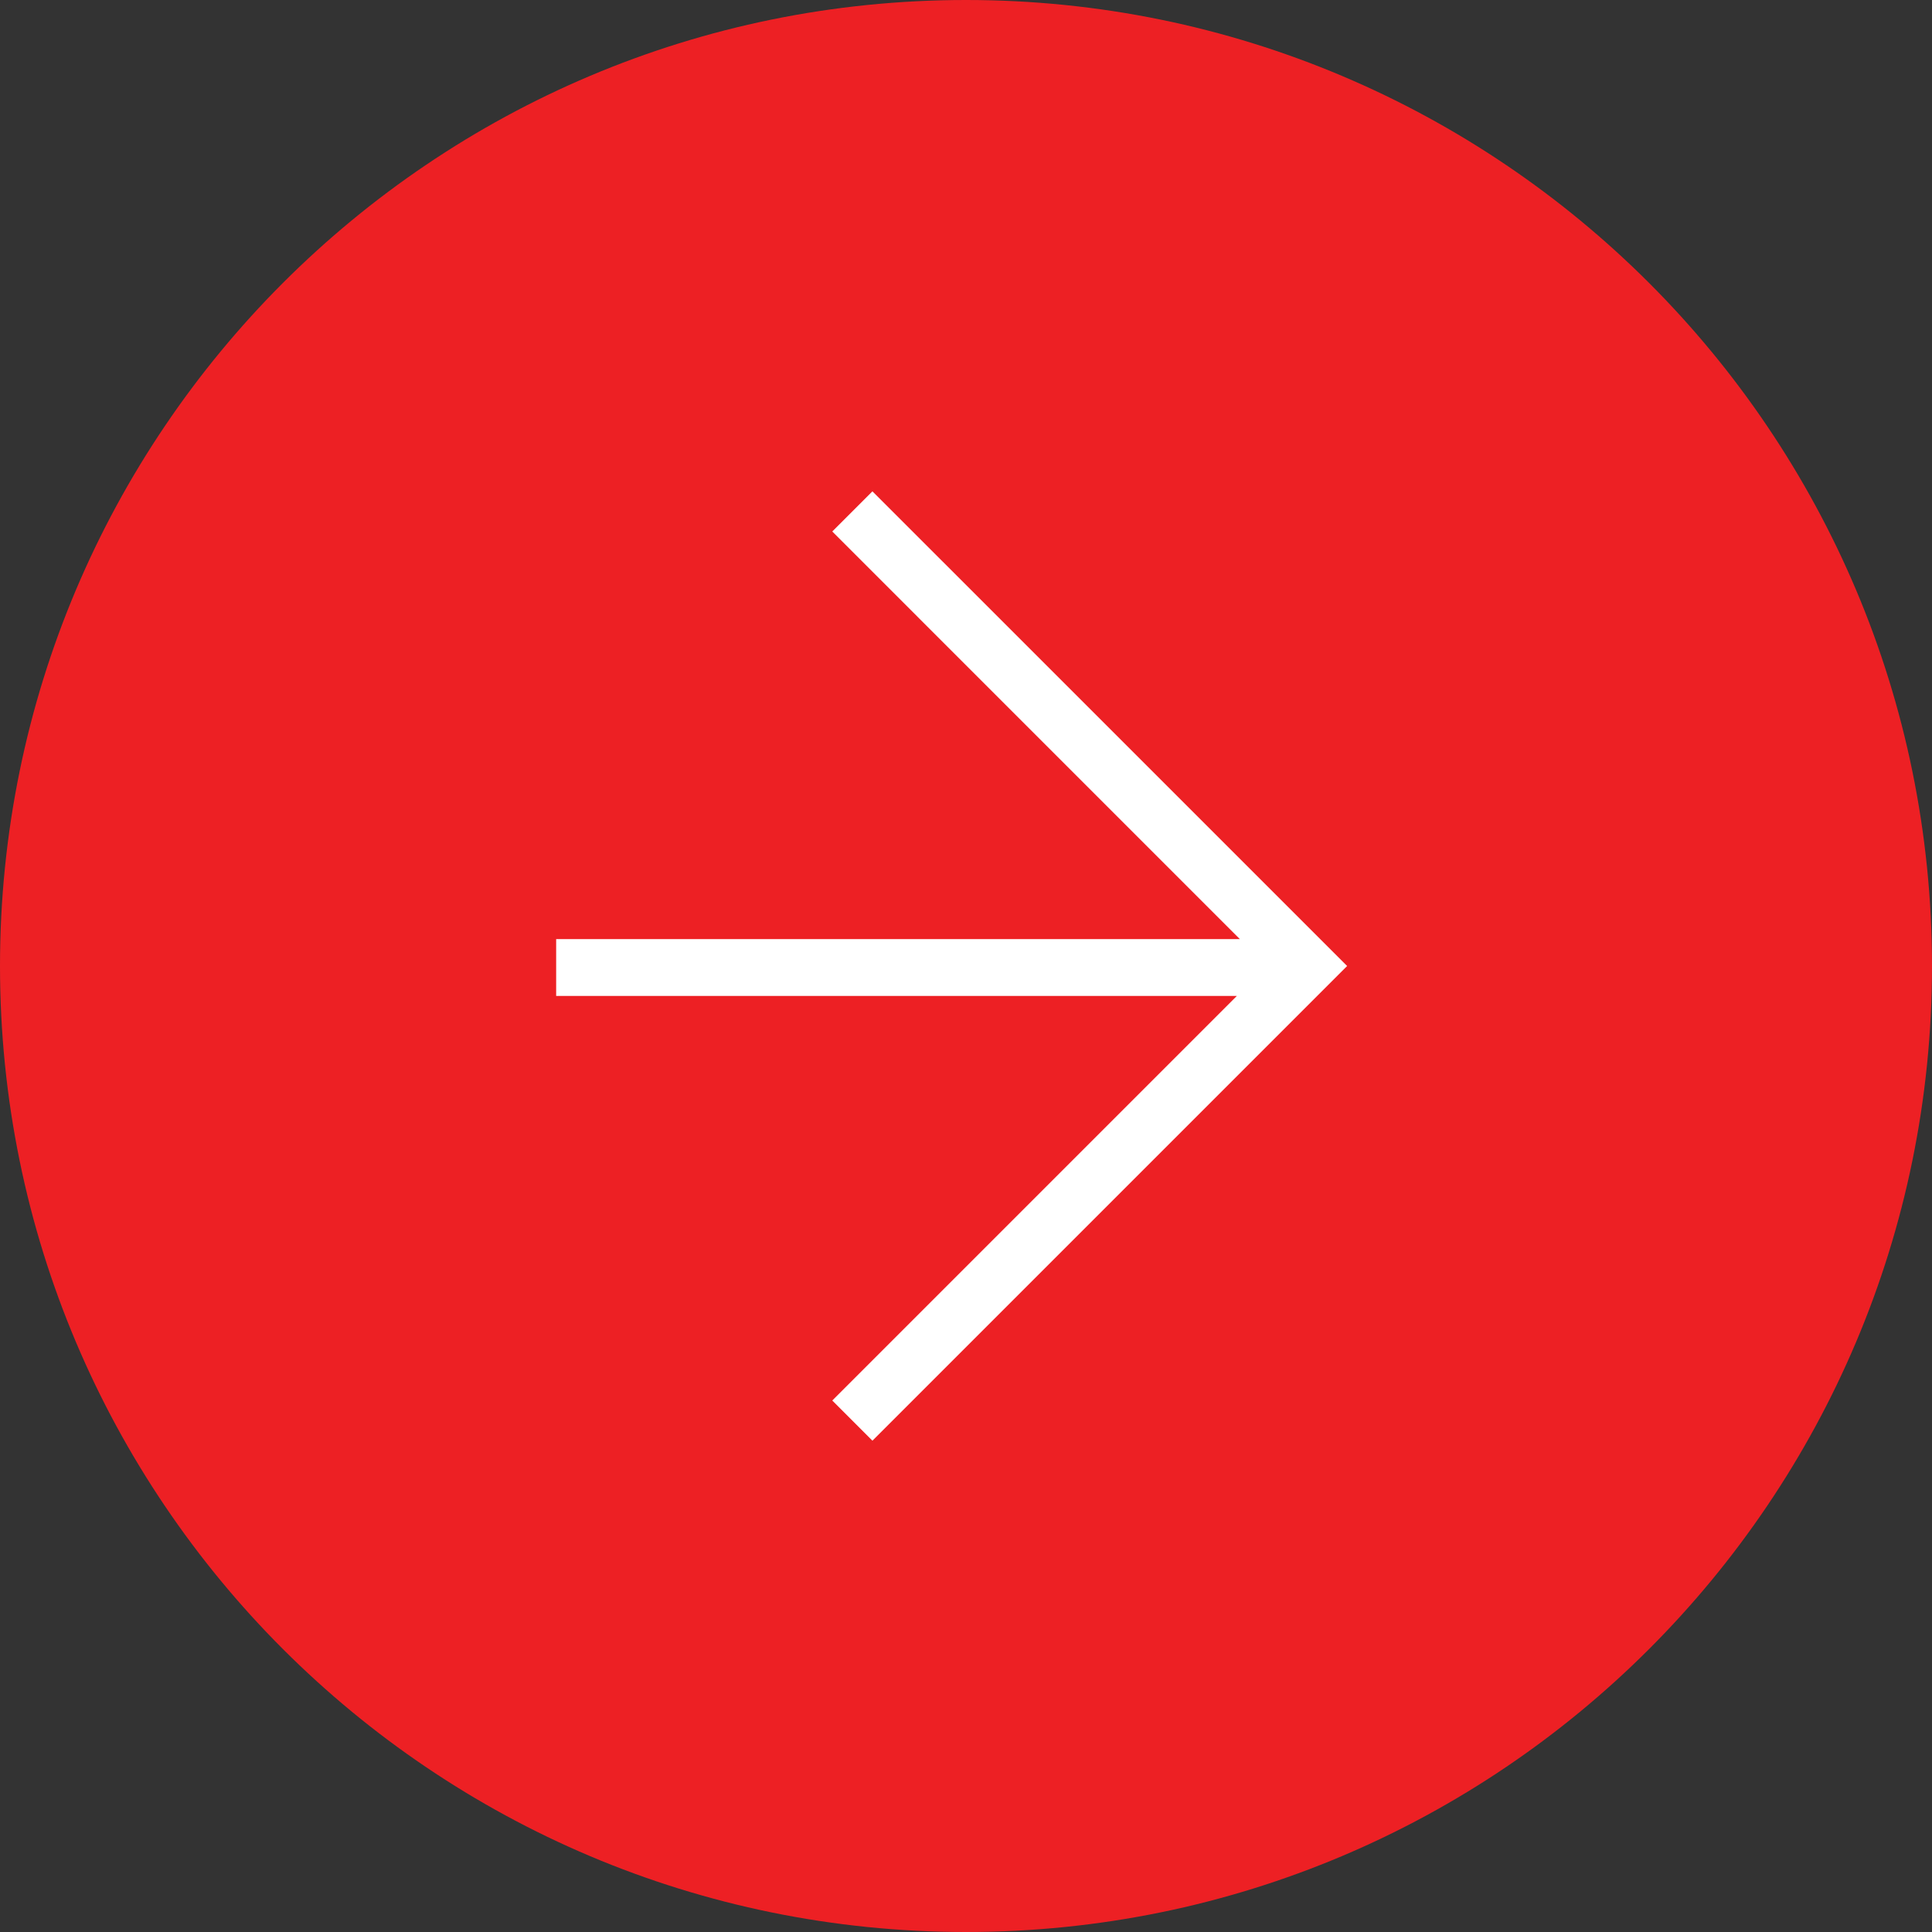<?xml version="1.0" encoding="UTF-8"?> <svg xmlns="http://www.w3.org/2000/svg" width="60" height="60" viewBox="0 0 60 60" fill="none"><rect x="0" y="0" width="60" height="60" fill="#333333" stroke="none"/><path d="M60 30C60 46.569 46.569 60 30 60C13.431 60 0 46.569 0 30C0 13.431 13.431 0 30 0C46.569 0 60 13.431 60 30Z" fill="#ED2024"></path><path d="M25.847 43.494L27.094 44.742L41.836 30L27.094 15.259L25.847 16.506L38.504 29.164H17.272V30.929H38.412L25.847 43.494Z" fill="white"></path></svg> 